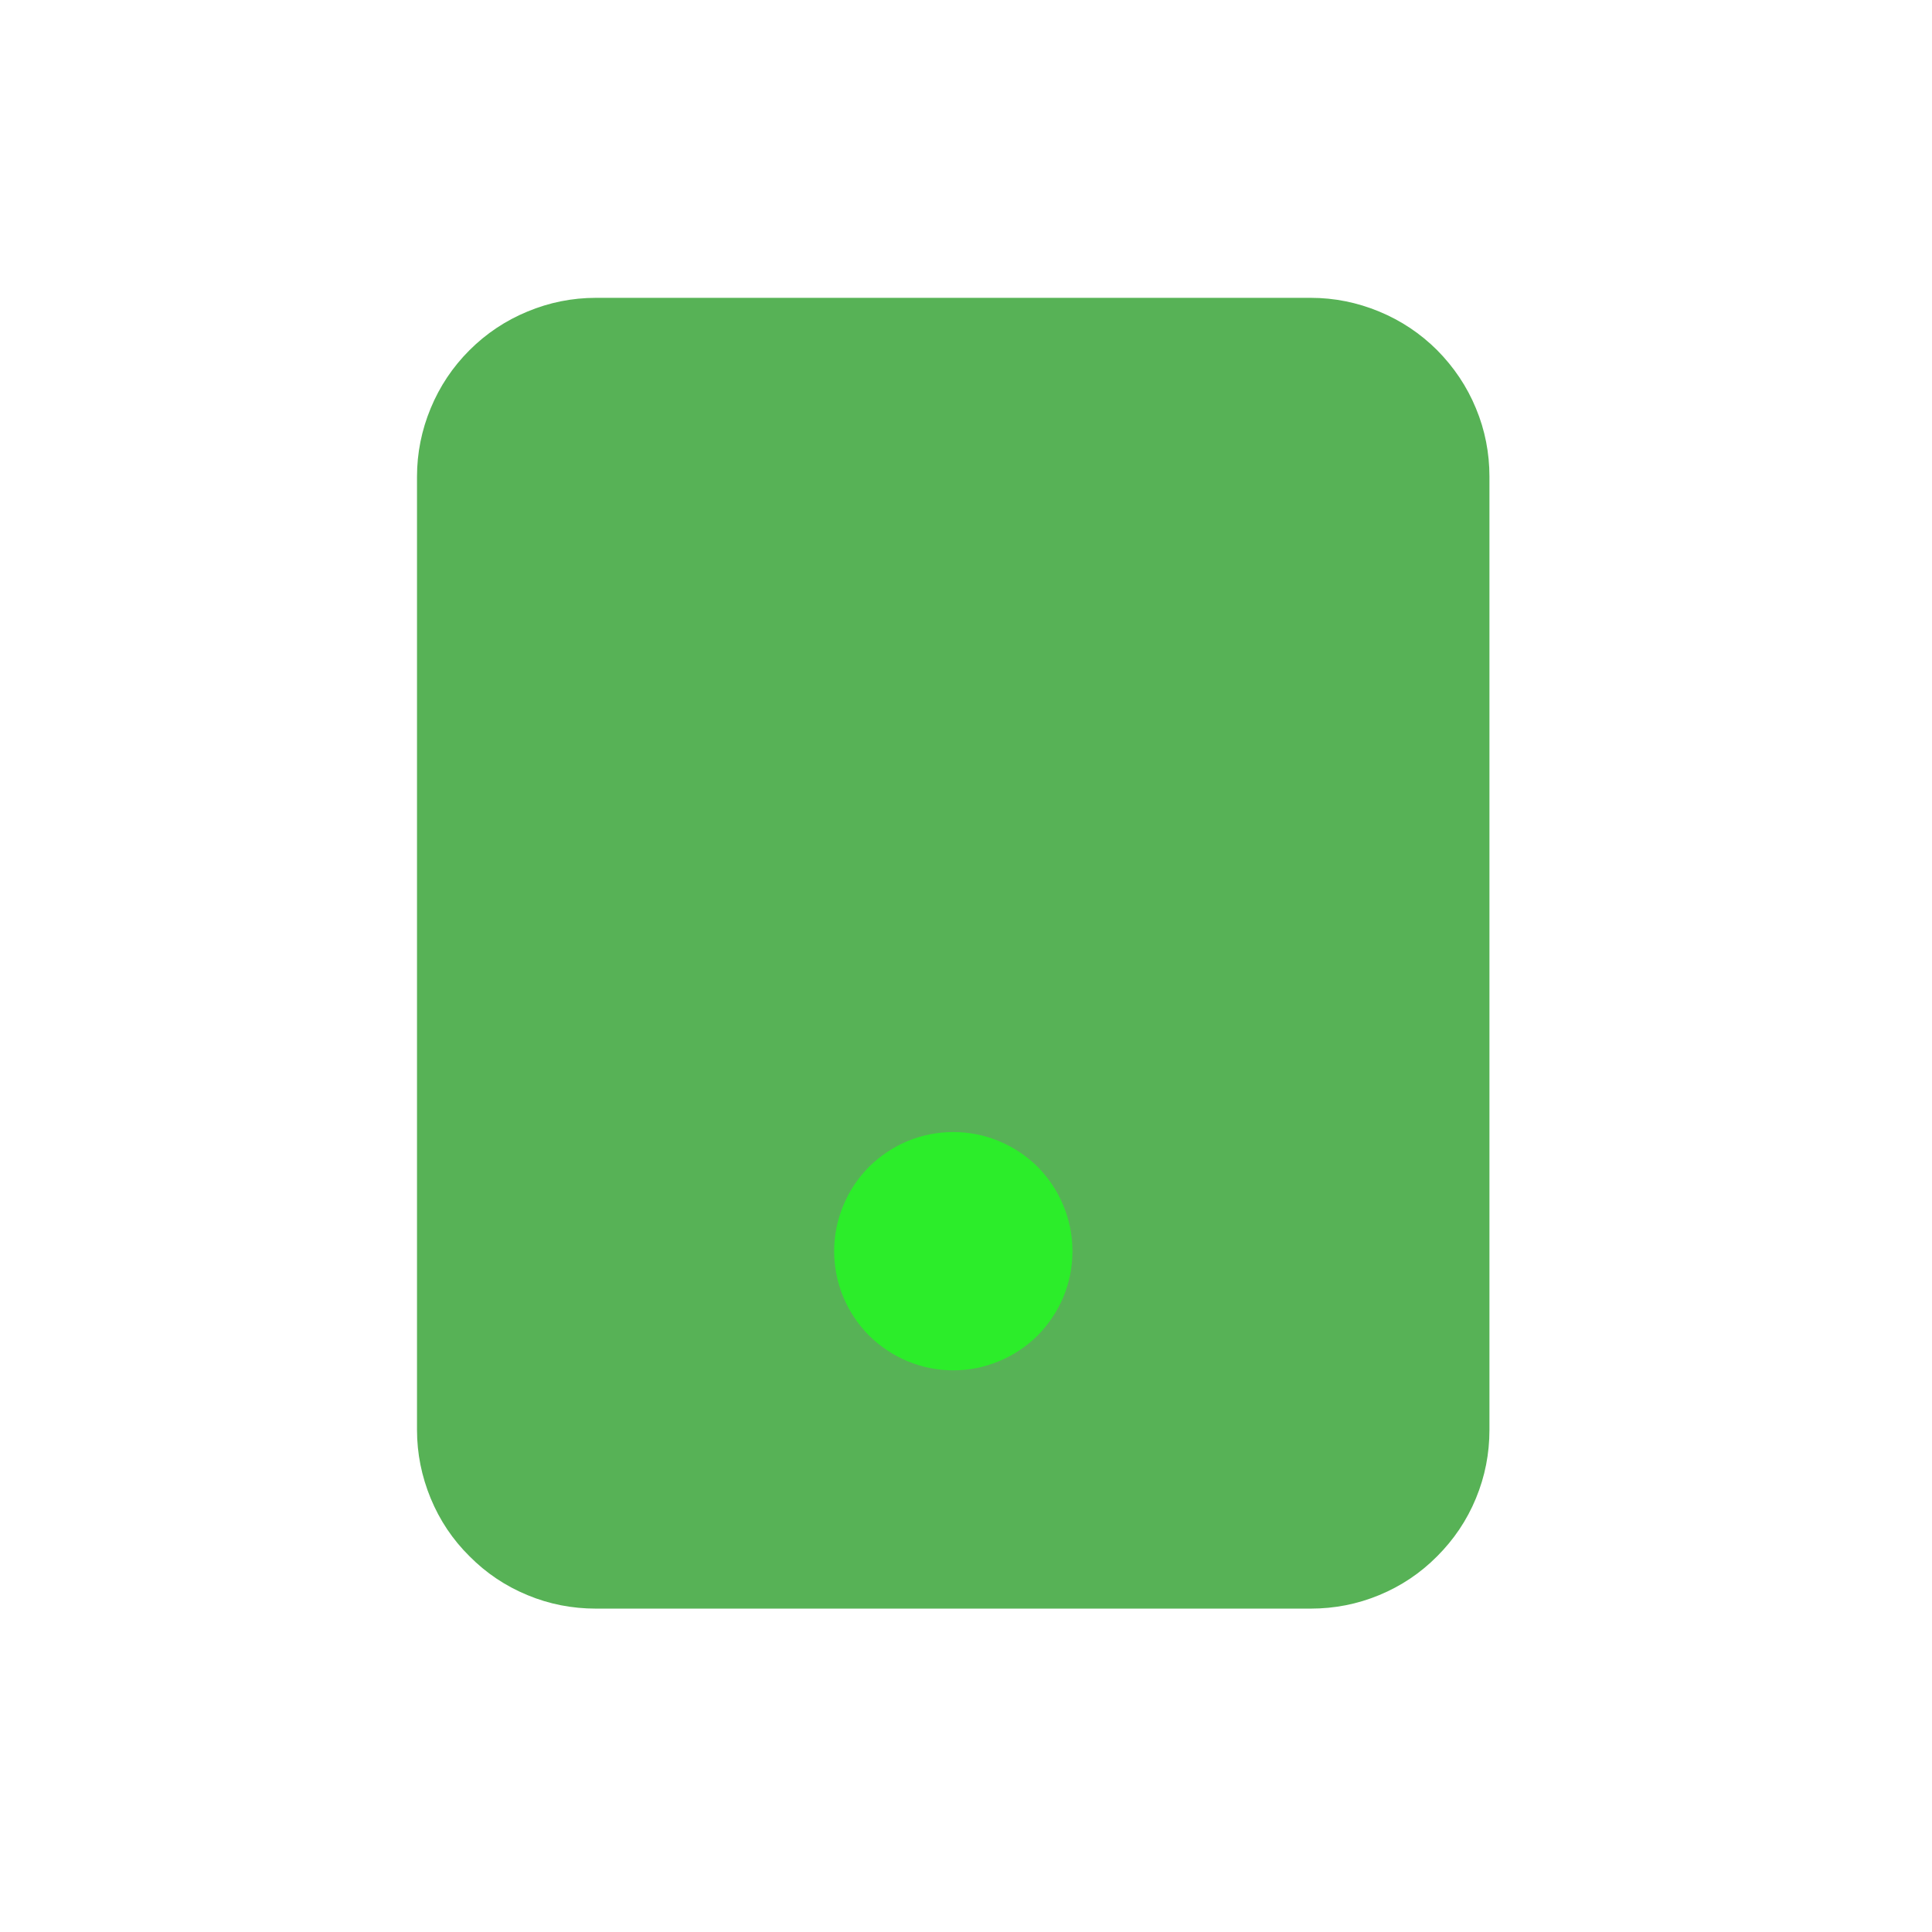 <?xml version="1.0" encoding="UTF-8"?> <svg xmlns="http://www.w3.org/2000/svg" xmlns:xlink="http://www.w3.org/1999/xlink" width="50" zoomAndPan="magnify" viewBox="0 0 37.5 37.5" height="50" preserveAspectRatio="xMidYMid meet" version="1.0"><path fill="#57b256" d="M 11.566 5.781 L 25.441 5.781 C 25.902 5.781 26.344 5.871 26.77 6.047 C 27.195 6.223 27.57 6.473 27.895 6.797 C 28.219 7.125 28.473 7.5 28.648 7.926 C 28.824 8.348 28.91 8.793 28.91 9.25 L 28.91 27.754 C 28.91 28.215 28.824 28.656 28.648 29.082 C 28.473 29.508 28.219 29.883 27.895 30.207 C 27.57 30.535 27.195 30.785 26.77 30.961 C 26.344 31.137 25.902 31.223 25.441 31.223 L 11.566 31.223 C 11.105 31.223 10.66 31.137 10.238 30.961 C 9.812 30.785 9.438 30.535 9.113 30.207 C 8.785 29.883 8.535 29.508 8.359 29.082 C 8.184 28.656 8.094 28.215 8.094 27.754 L 8.094 9.25 C 8.094 8.793 8.184 8.348 8.359 7.926 C 8.535 7.5 8.785 7.125 9.113 6.797 C 9.438 6.473 9.812 6.223 10.238 6.047 C 10.66 5.871 11.105 5.781 11.566 5.781 Z M 11.566 5.781 " fill-opacity="1" fill-rule="nonzero"></path><path fill="#2ced2a" d="M 20.816 24.285 C 20.816 24.594 20.758 24.887 20.641 25.172 C 20.523 25.453 20.355 25.703 20.141 25.922 C 19.922 26.137 19.672 26.305 19.387 26.422 C 19.105 26.539 18.809 26.598 18.504 26.598 C 18.195 26.598 17.902 26.539 17.617 26.422 C 17.336 26.305 17.086 26.137 16.867 25.922 C 16.652 25.703 16.484 25.453 16.367 25.172 C 16.25 24.887 16.191 24.594 16.191 24.285 C 16.191 23.98 16.25 23.684 16.367 23.402 C 16.484 23.117 16.652 22.867 16.867 22.648 C 17.086 22.434 17.336 22.266 17.617 22.148 C 17.902 22.031 18.195 21.973 18.504 21.973 C 18.809 21.973 19.105 22.031 19.387 22.148 C 19.672 22.266 19.922 22.434 20.141 22.648 C 20.355 22.867 20.523 23.117 20.641 23.402 C 20.758 23.684 20.816 23.98 20.816 24.285 Z M 20.816 24.285 " fill-opacity="1" fill-rule="nonzero"></path></svg> 